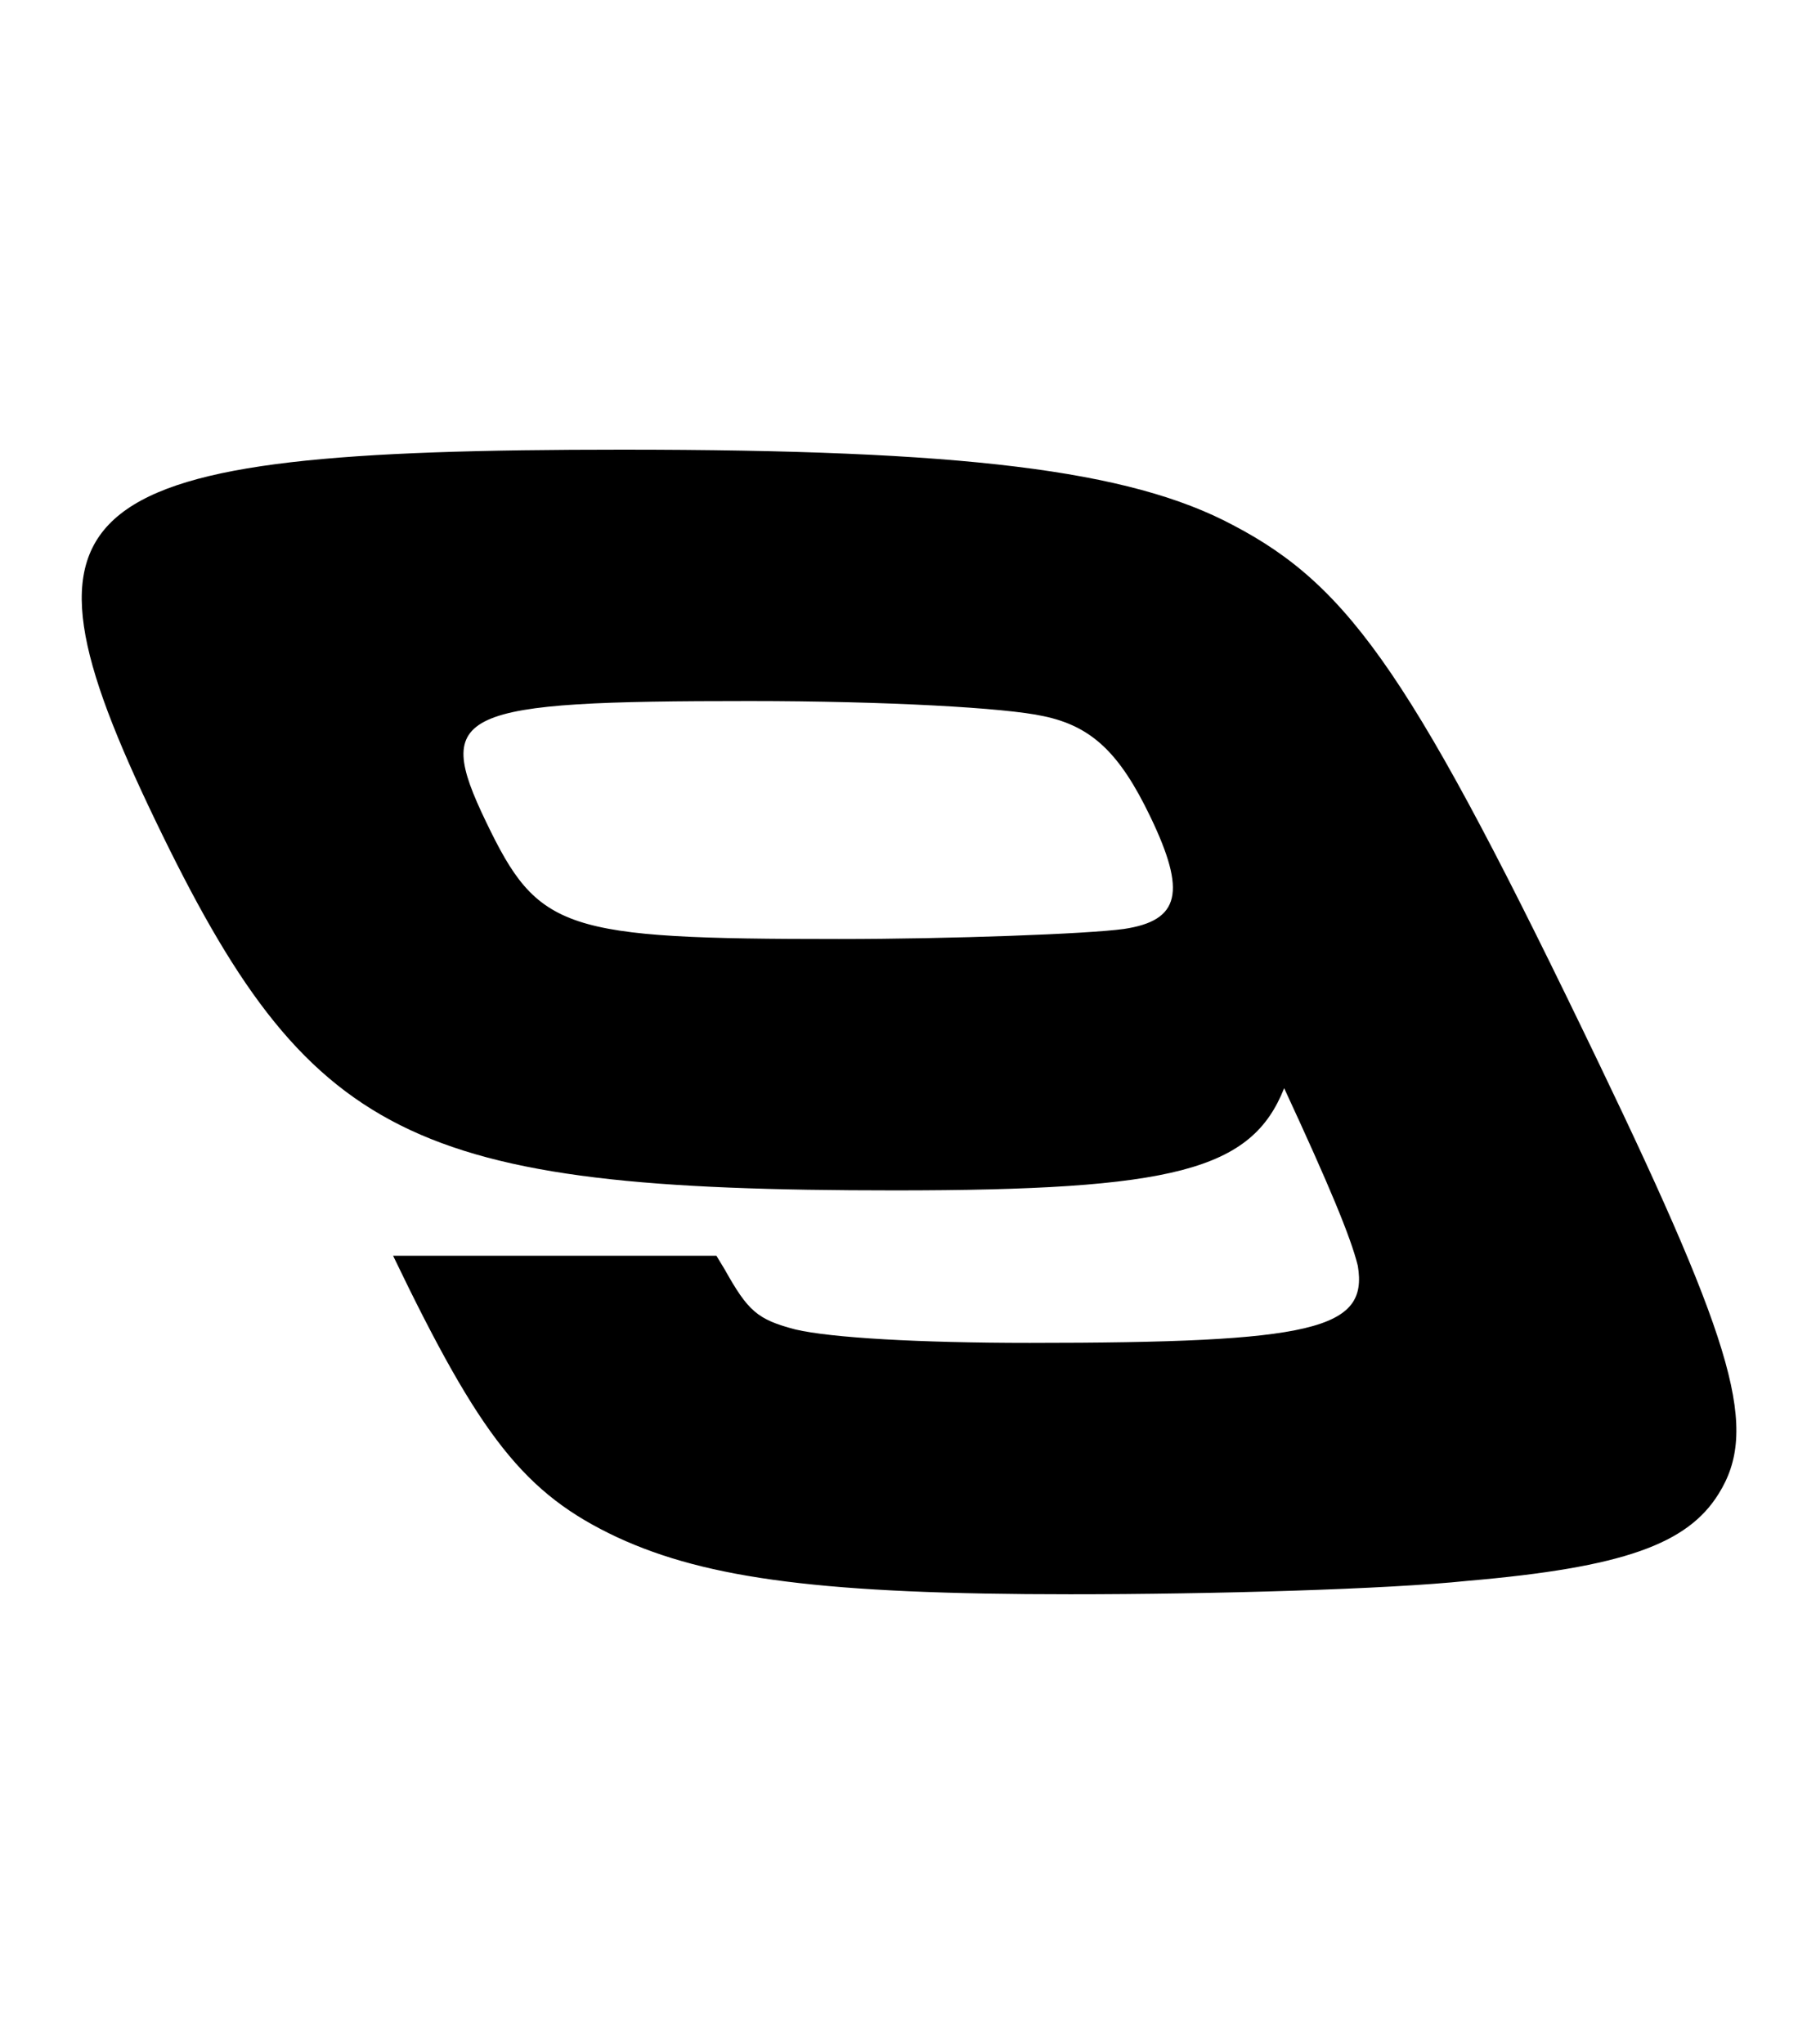 <svg xmlns="http://www.w3.org/2000/svg" fill="none" viewBox="0 0 88 100"><path fill="#000" fill-rule="evenodd" d="M30.209 75.212c-4.551-2.132-6.711-4.92-10.97-13.774h15.824l.398.656c1.15 2.05 1.593 2.46 3.47 2.951 1.754.41 6.054.656 11.465.656 13.939 0 16.575-.656 16.06-3.771-.342-1.394-1.4-3.936-3.605-8.691-1.593 4.017-5.384 5.001-19.076 5.001-23.778 0-28.65-2.46-36.181-18.12C.024 24.378 2.979 22 30.446 22c16.645 0 24.825.984 29.898 3.69 5.804 3.033 8.875 7.543 17.904 26.319 6.742 14.02 7.815 17.956 5.87 21.072-1.523 2.46-4.66 3.607-12.298 4.263-3.903.41-12.393.656-19.445.656-11.97 0-17.737-.738-22.166-2.788Zm20.855-40.175c-1.837-.41-7.734-.738-14.375-.738-14.349 0-15.506.492-12.904 5.903 2.563 5.33 3.744 5.74 17.273 5.74 5.493 0 12.18-.247 13.948-.492 2.754-.41 3.068-1.804 1.294-5.494-1.499-3.116-2.867-4.427-5.236-4.92Z" clip-rule="evenodd"/></svg>